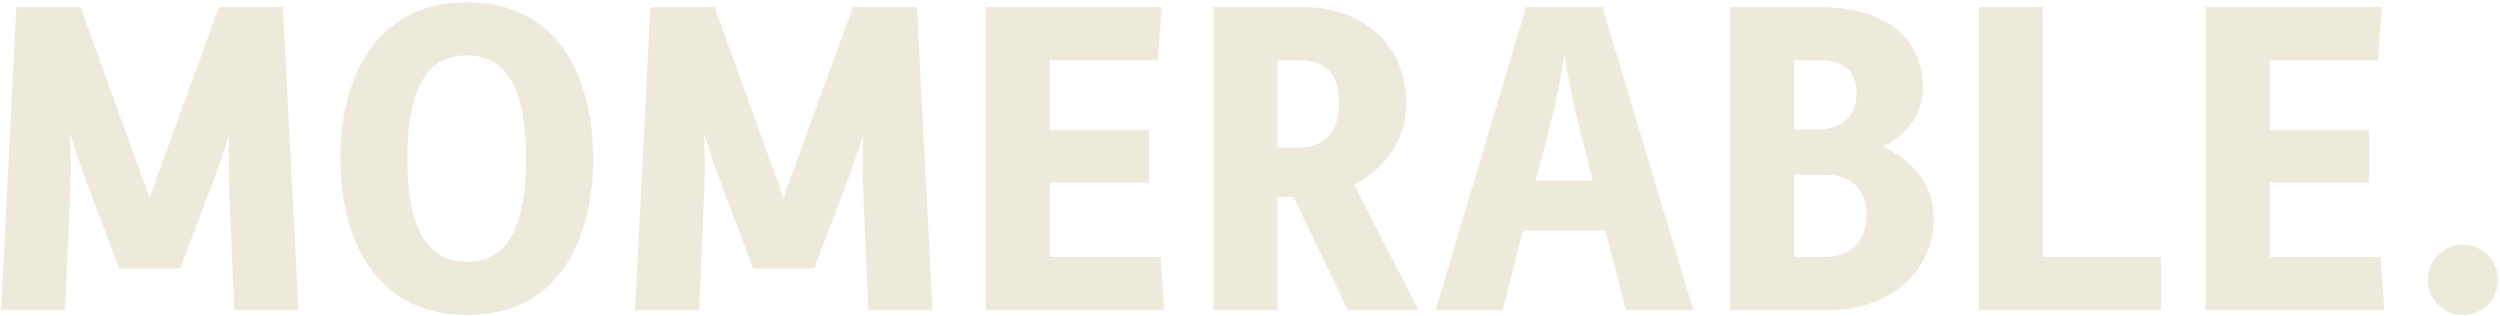 <svg width="577" height="73" viewBox="0 0 577 73" fill="none" xmlns="http://www.w3.org/2000/svg">
<path d="M560.329 64.595C560.329 60.134 563.979 56.484 568.44 56.484C572.901 56.484 576.551 60.134 576.551 64.595C576.551 69.056 572.901 72.706 568.44 72.706C563.979 72.706 560.329 69.056 560.329 64.595Z" fill="#EEEADB"/>
<path d="M509.074 71.59V1.635H549.729L548.817 13.902H523.876V29.921H546.789V42.189H523.876V59.323H549.425L550.337 71.59H509.074Z" fill="#EEEADB"/>
<path d="M456.698 71.59V1.635H471.5V59.323H498.773V71.59H456.698Z" fill="#EEEADB"/>
<path d="M399.273 71.59V1.635H419.753C435.163 1.635 443.781 8.63 443.781 20.188C443.781 26.069 440.435 31.036 434.555 33.875C442.159 37.221 446.316 43.304 446.316 50.401C446.316 61.249 438.002 71.59 421.476 71.59H399.273ZM414.075 29.82H419.854C425.227 29.82 428.472 26.677 428.472 21.608C428.472 17.552 426.647 13.902 419.854 13.902H414.075V29.82ZM414.075 59.323H420.665C427.762 59.323 430.804 55.166 430.804 49.59C430.804 44.622 427.965 40.364 421.679 40.364H414.075V59.323Z" fill="#EEEADB"/>
<path d="M331.326 71.59L352.211 1.635H369.852L390.839 71.59H375.226L370.562 53.24H351.502L346.838 71.59H331.326ZM354.442 41.682H367.622L364.175 28.096C363.06 23.838 361.944 17.755 361.032 12.584C360.221 17.755 359.106 23.838 357.99 28.096L354.442 41.682Z" fill="#EEEADB"/>
<path d="M280.066 71.59V1.635H300.85C313.523 1.635 324.574 9.441 324.574 23.838C324.574 32.354 319.607 39.046 312.51 42.594L327.413 71.59H311.09L298.518 45.433H294.869V71.59H280.066ZM294.869 34.078H299.634C306.224 34.078 309.062 29.82 309.062 23.737C309.062 17.349 306.224 13.902 299.735 13.902H294.869V34.078Z" fill="#EEEADB"/>
<path d="M227.493 71.59V1.635H268.148L267.236 13.902H242.295V29.921H265.208V42.189H242.295V59.323H267.844L268.756 71.59H227.493Z" fill="#EEEADB"/>
<path d="M146.567 71.59L150.115 1.635H164.918L180.835 45.636L196.854 1.635H211.656L215.205 71.59H200.402L199.186 43.101C199.084 39.755 199.084 35.599 199.186 31.239C197.766 35.7 196.347 39.857 195.029 43.203L187.932 61.959H173.839L166.743 43.203C165.425 39.755 163.904 35.396 162.484 30.834C162.687 35.396 162.687 39.654 162.586 43.101L161.369 71.59H146.567Z" fill="#EEEADB"/>
<path d="M107.822 72.706C85.416 72.706 78.522 53.341 78.522 36.613C78.522 19.884 85.416 0.52 107.822 0.52C130.228 0.52 136.919 19.884 136.919 36.613C136.919 53.341 130.228 72.706 107.822 72.706ZM107.72 60.438C118.264 60.438 121.407 50.198 121.407 36.613C121.407 22.926 118.264 12.787 107.72 12.787C97.176 12.787 94.033 23.027 94.033 36.613C94.033 50.198 97.176 60.438 107.72 60.438Z" fill="#EEEADB"/>
<path d="M0.232 71.59L3.78 1.635H18.583L34.5 45.636L50.519 1.635H65.321L68.87 71.59H54.067L52.851 43.101C52.749 39.755 52.749 35.599 52.851 31.239C51.431 35.7 50.012 39.857 48.694 43.203L41.597 61.959H27.505L20.407 43.203C19.09 39.755 17.569 35.396 16.149 30.834C16.352 35.396 16.352 39.654 16.251 43.101L15.034 71.59H0.232Z" fill="#EEEADB"/>
</svg>
